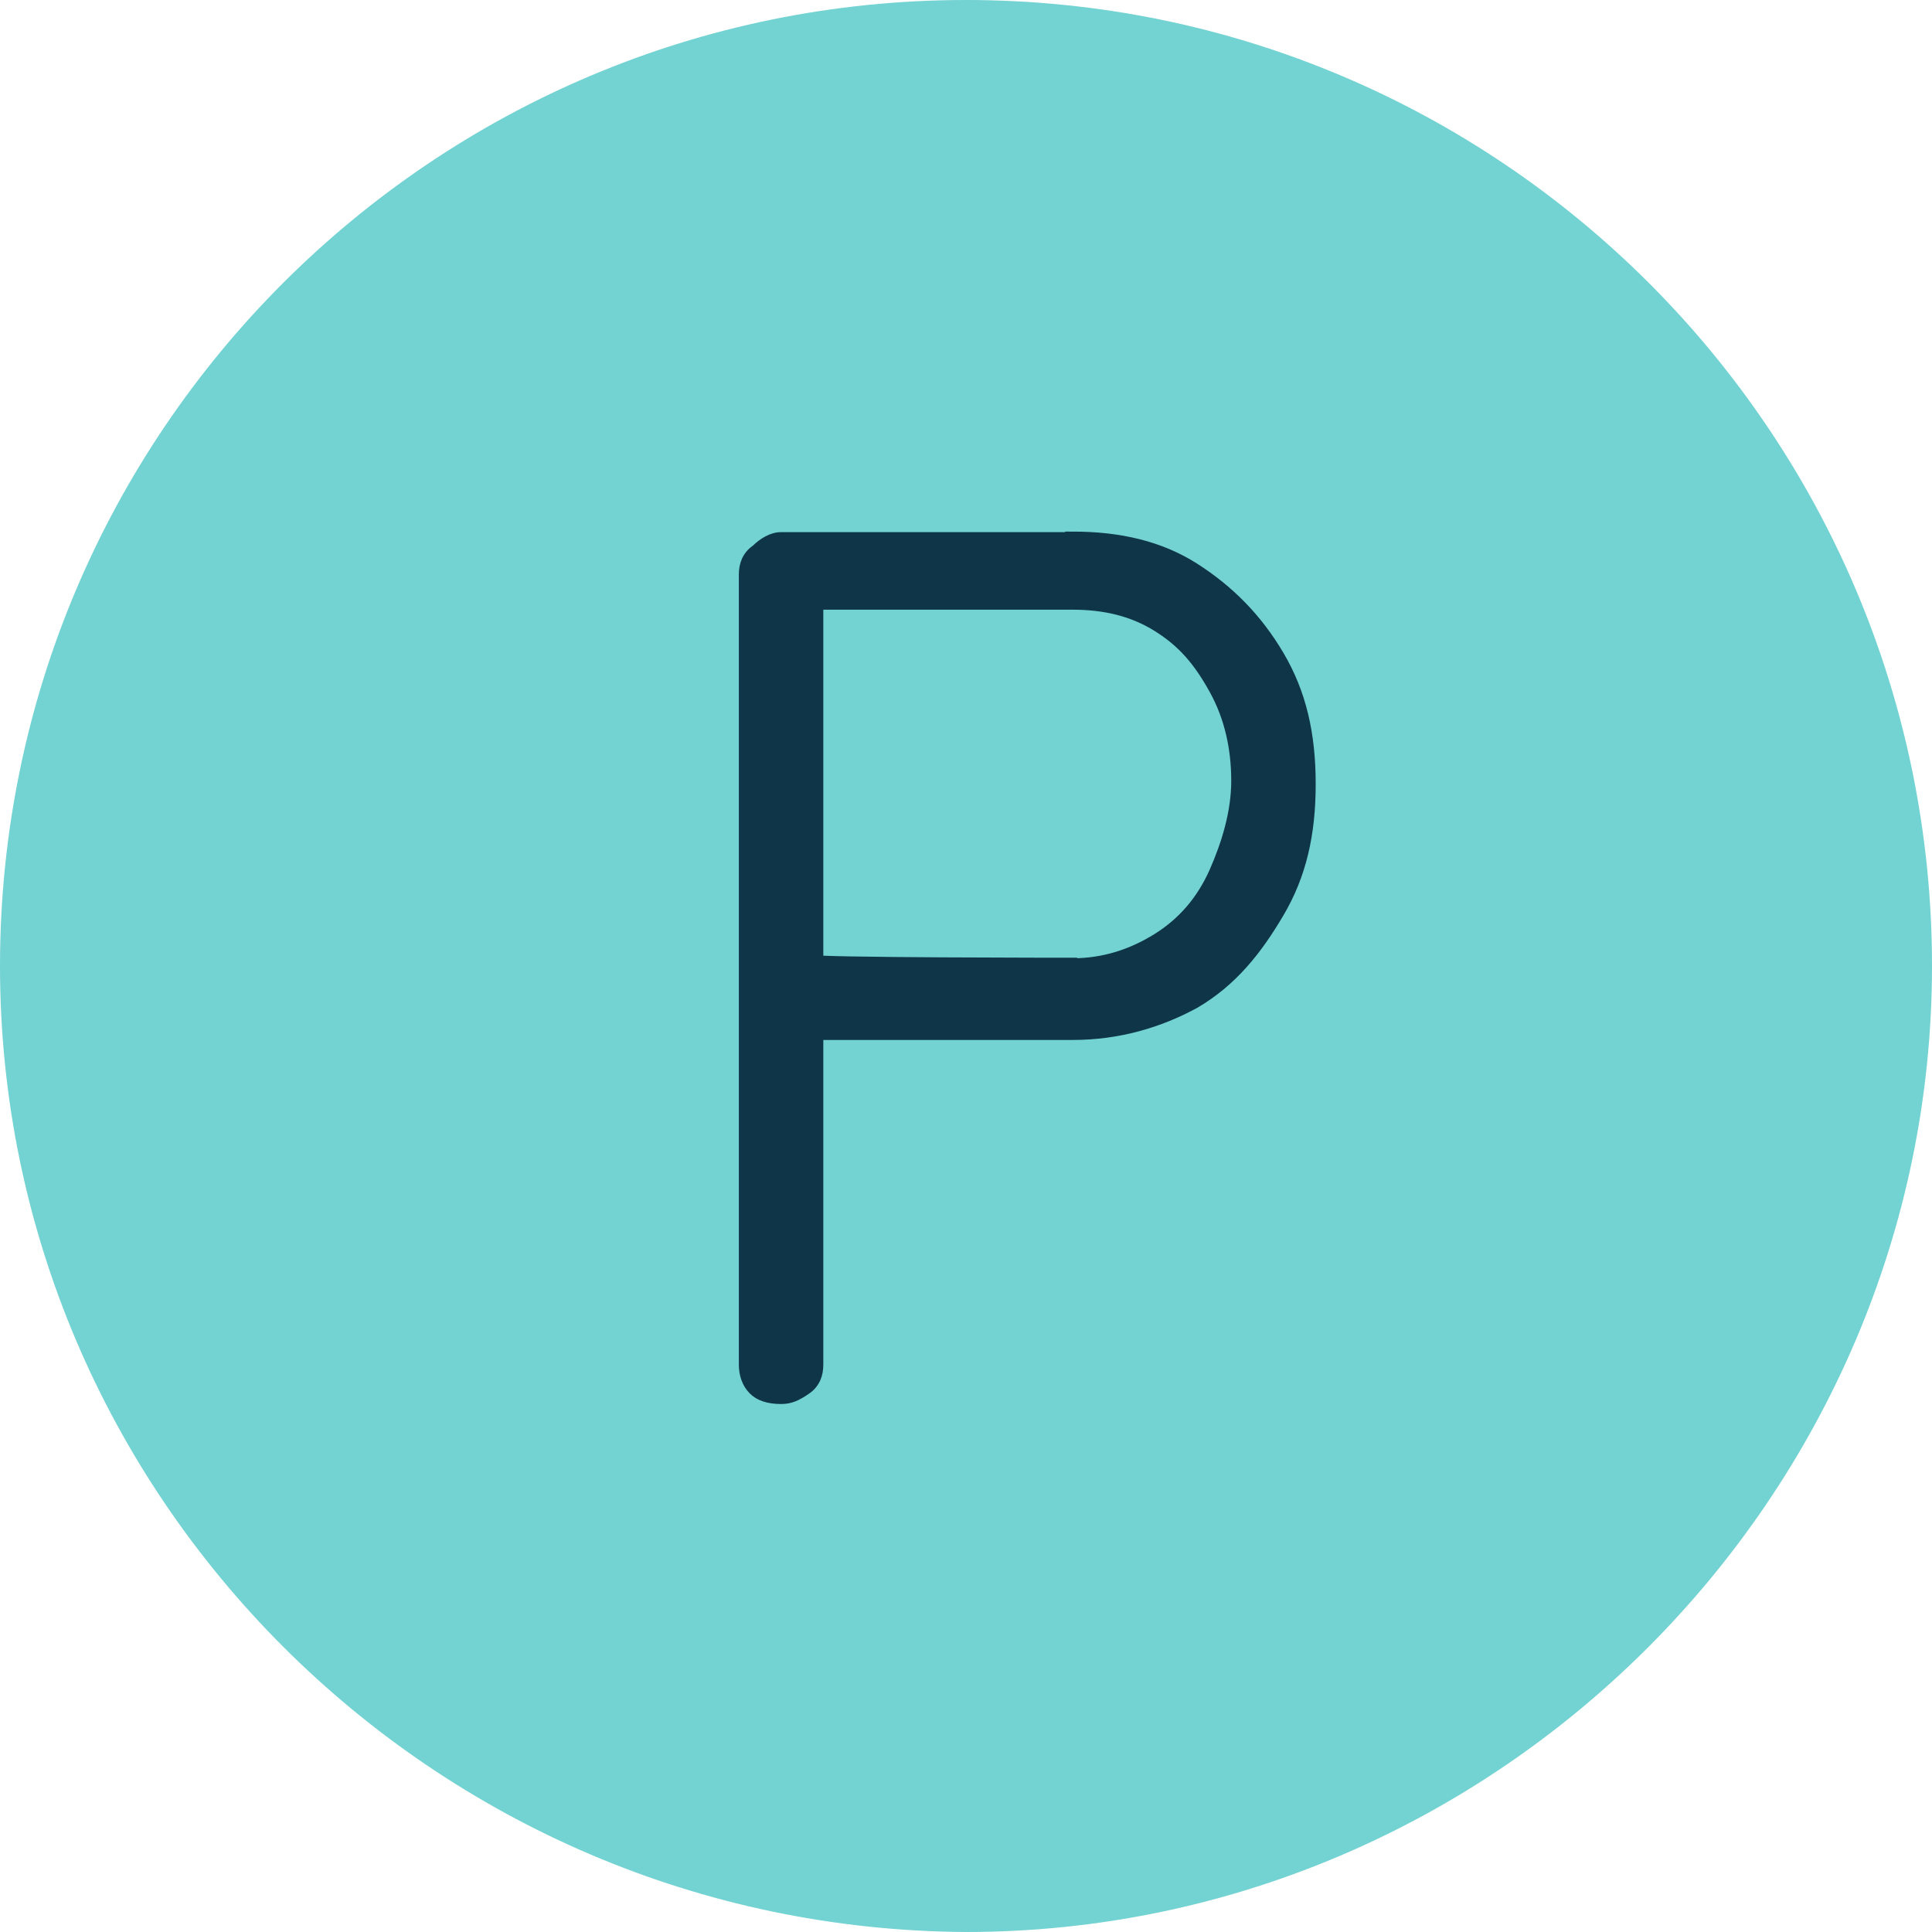 <?xml version="1.0" encoding="UTF-8"?>
<svg id="Livello_1" data-name="Livello 1" xmlns="http://www.w3.org/2000/svg" viewBox="0 0 70 70">
  <defs>
    <style>
      .cls-1 {
        fill: #0f3549;
        stroke: #0f3549;
        stroke-miterlimit: 11.36;
        stroke-width: .34px;
      }

      .cls-2 {
        fill: #73d2d2;
      }
    </style>
  </defs>
  <path class="cls-2" d="M35,0h0c19.32,0,35,15.68,35,35h0c0,19.2-15.8,35-35,35h0C15.68,69.89,0,54.2,0,35h0C0,15.68,15.68,0,35,0Z"/>
  <path class="cls-1" d="M38.86,19.43c1.7,0,3.18.34,4.43,1.14s2.27,1.82,3.07,3.18,1.14,2.84,1.14,4.66-.34,3.3-1.14,4.66-1.7,2.5-3.07,3.3c-1.25.68-2.73,1.14-4.43,1.14h-9.43l.23-.45v12.39c0,.34-.11.68-.45.91s-.57.34-.91.34c-.45,0-.8-.11-1.02-.34-.23-.23-.34-.57-.34-.91v-28.64c0-.34.11-.68.45-.91.23-.23.57-.45.91-.45h10.57ZM38.86,34.89c1.14,0,2.16-.34,3.07-.91s1.59-1.36,2.05-2.39c.45-1.02.8-2.16.8-3.3s-.23-2.27-.8-3.3-1.14-1.7-2.05-2.27-1.93-.8-3.07-.8h-9.43l.23-.45v13.52l-.23-.23c-.11.11,9.43.11,9.43.11Z"/>
</svg>